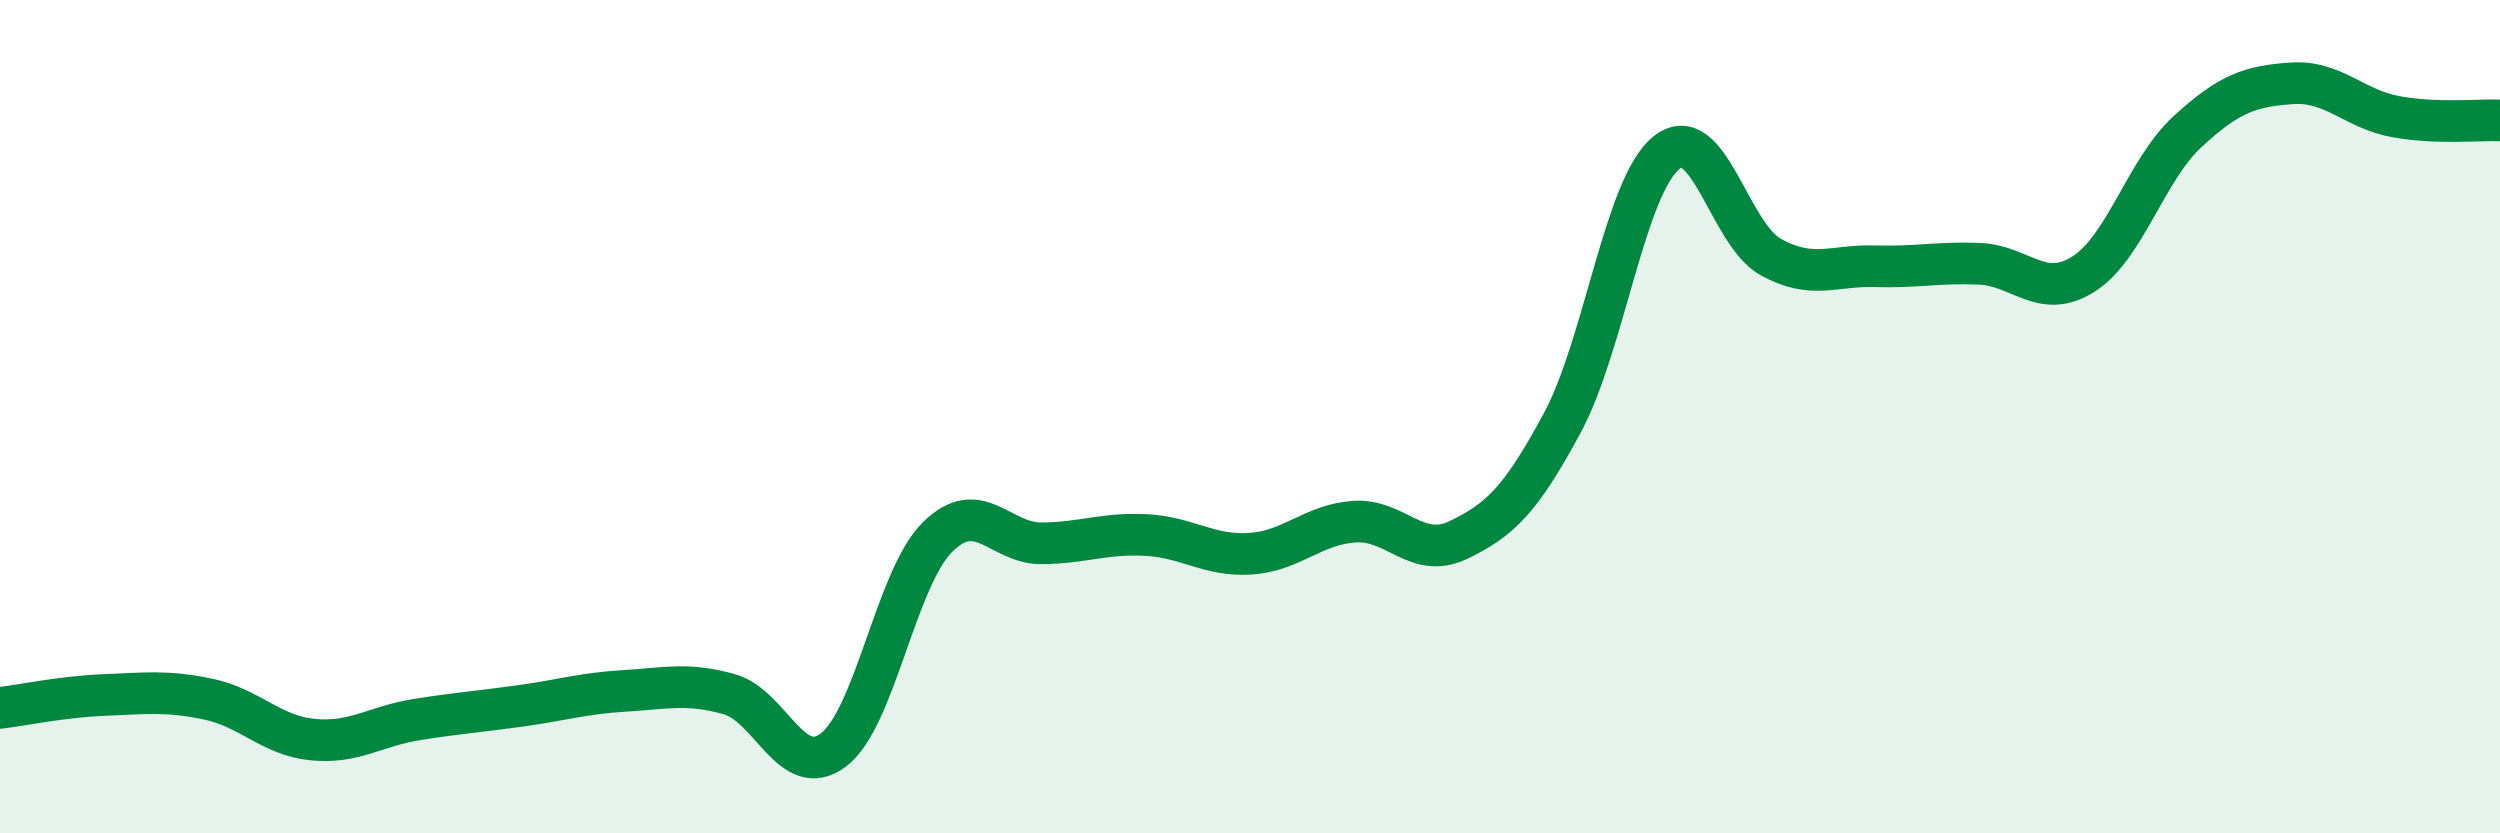 
    <svg width="60" height="20" viewBox="0 0 60 20" xmlns="http://www.w3.org/2000/svg">
      <path
        d="M 0,16.99 C 0.5,16.93 1.5,16.72 2.5,16.68 C 3.5,16.64 4,16.57 5,16.78 C 6,16.99 6.5,17.65 7.5,17.75 C 8.5,17.85 9,17.43 10,17.27 C 11,17.11 11.5,17.08 12.5,16.94 C 13.5,16.8 14,16.64 15,16.58 C 16,16.52 16.5,16.38 17.5,16.66 C 18.5,16.94 19,18.75 20,18 C 21,17.25 21.5,13.88 22.5,12.89 C 23.5,11.9 24,13.05 25,13.04 C 26,13.03 26.5,12.79 27.5,12.84 C 28.5,12.89 29,13.35 30,13.29 C 31,13.23 31.5,12.59 32.5,12.52 C 33.5,12.45 34,13.44 35,12.96 C 36,12.48 36.5,12 37.5,10.14 C 38.5,8.28 39,4.45 40,3.66 C 41,2.87 41.5,5.62 42.5,6.17 C 43.5,6.72 44,6.36 45,6.39 C 46,6.42 46.5,6.29 47.5,6.33 C 48.5,6.37 49,7.21 50,6.58 C 51,5.95 51.5,4.08 52.5,3.16 C 53.5,2.24 54,2.07 55,2 C 56,1.93 56.5,2.62 57.5,2.8 C 58.5,2.98 59.5,2.87 60,2.89L60 20L0 20Z"
        fill="#008740"
        opacity="0.1"
        stroke-linecap="round"
        stroke-linejoin="round"
      />
      <path
        d="M 0,16.99 C 0.5,16.93 1.5,16.72 2.5,16.68 C 3.5,16.64 4,16.57 5,16.78 C 6,16.99 6.5,17.65 7.5,17.75 C 8.5,17.85 9,17.43 10,17.27 C 11,17.11 11.5,17.08 12.5,16.94 C 13.5,16.8 14,16.64 15,16.58 C 16,16.52 16.5,16.38 17.5,16.66 C 18.5,16.94 19,18.75 20,18 C 21,17.25 21.5,13.88 22.5,12.89 C 23.5,11.9 24,13.05 25,13.04 C 26,13.03 26.5,12.79 27.5,12.84 C 28.5,12.89 29,13.35 30,13.29 C 31,13.23 31.5,12.59 32.5,12.52 C 33.5,12.45 34,13.44 35,12.96 C 36,12.48 36.5,12 37.5,10.14 C 38.5,8.28 39,4.45 40,3.66 C 41,2.87 41.5,5.62 42.5,6.17 C 43.5,6.72 44,6.36 45,6.39 C 46,6.42 46.5,6.29 47.5,6.33 C 48.5,6.37 49,7.21 50,6.58 C 51,5.95 51.5,4.08 52.5,3.16 C 53.5,2.24 54,2.07 55,2 C 56,1.93 56.5,2.62 57.5,2.8 C 58.5,2.98 59.5,2.87 60,2.89"
        stroke="#008740"
        stroke-width="1"
        fill="none"
        stroke-linecap="round"
        stroke-linejoin="round"
      />
    </svg>
  